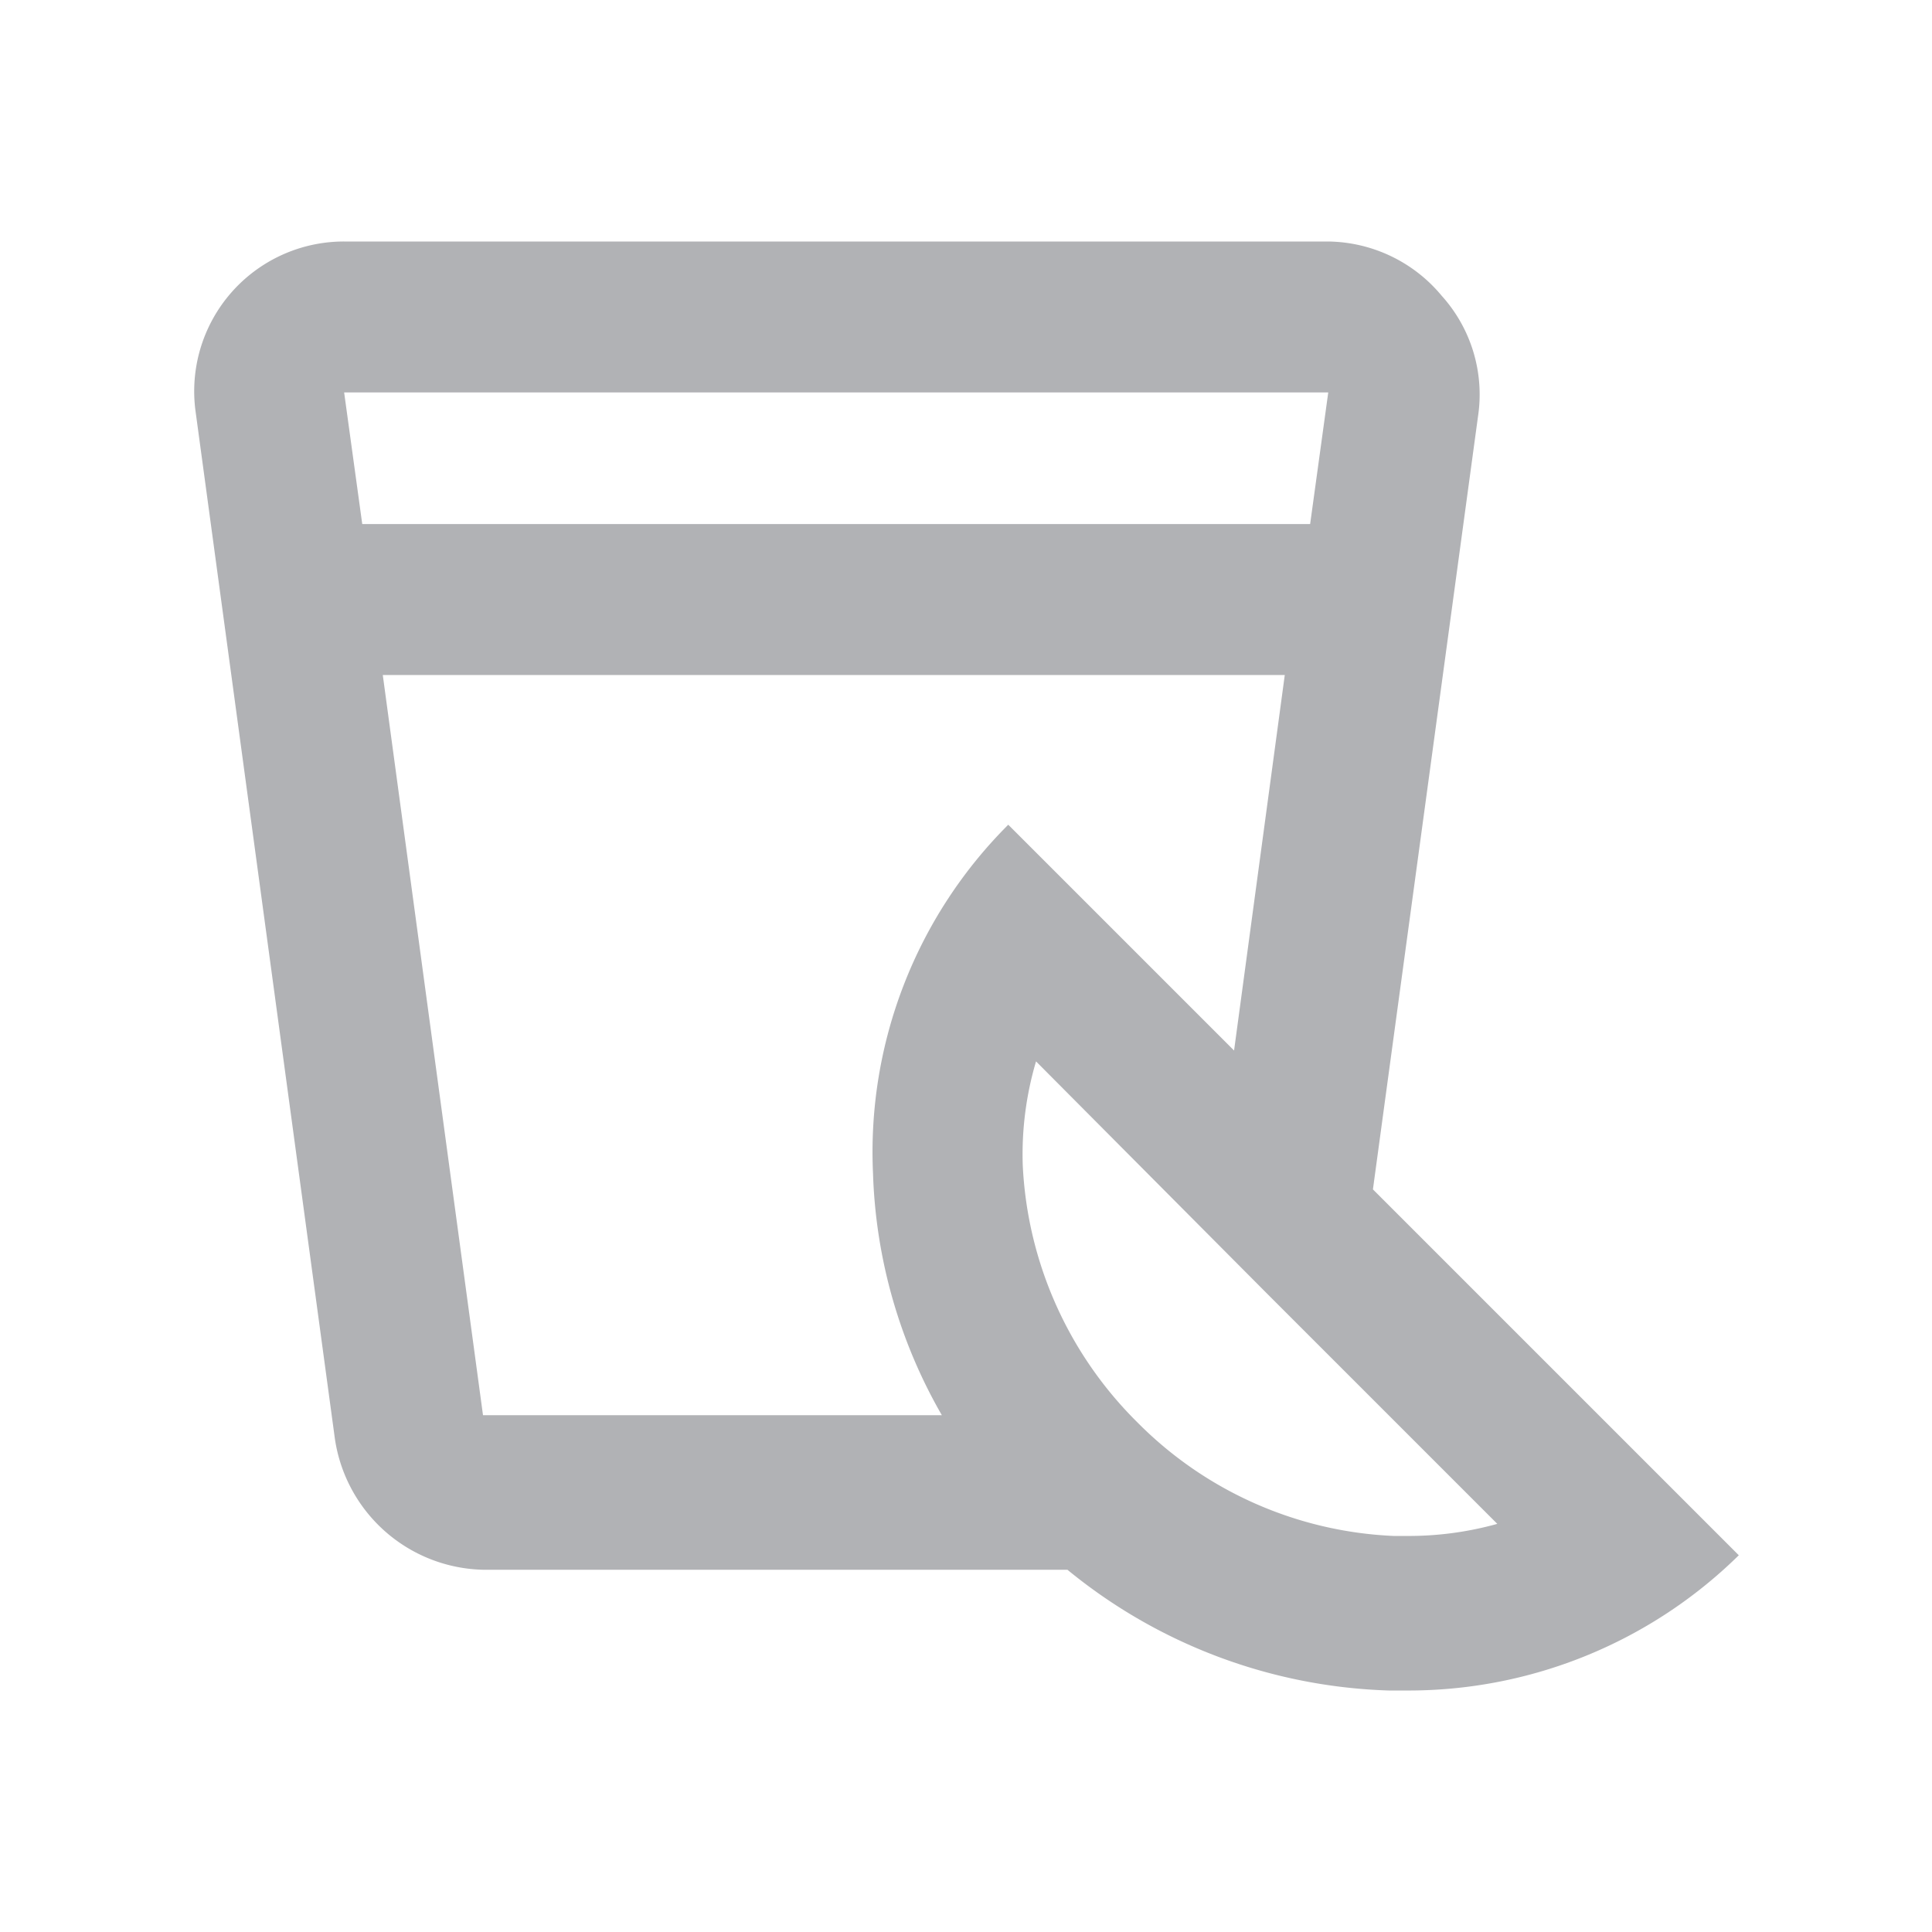 <?xml version="1.0" encoding="utf-8"?><!-- Uploaded to: SVG Repo, www.svgrepo.com, Generator: SVG Repo Mixer Tools -->
<svg fill="#B1B2B5" width="800px" height="800px" viewBox="0 0 16 16" xmlns="http://www.w3.org/2000/svg"><path d="m11.37 9.85.87-6.4a1.22 1.22 0 0 0-.3-1A1.24 1.24 0 0 0 11 2H2.85a1.24 1.24 0 0 0-1.23 1.41l1.15 8.48A1.27 1.27 0 0 0 4 13h4.84a4.41 4.41 0 0 0 2.66 1h.14a3.9 3.9 0 0 0 2.76-1.12zM11 3.25l-.15 1.09H3l-.15-1.09zM7.23 9.72a4.28 4.28 0 0 0 .57 2H4l-.83-6.13h7.47l-.42 3.11-1.87-1.87a3.83 3.83 0 0 0-1.12 2.89zm4.31 3a3.18 3.18 0 0 1-2.12-.94 3.21 3.21 0 0 1-.95-2.13 2.71 2.71 0 0 1 .11-.86l1.91 1.92 1.91 1.91a2.73 2.73 0 0 1-.76.1z"/></svg>